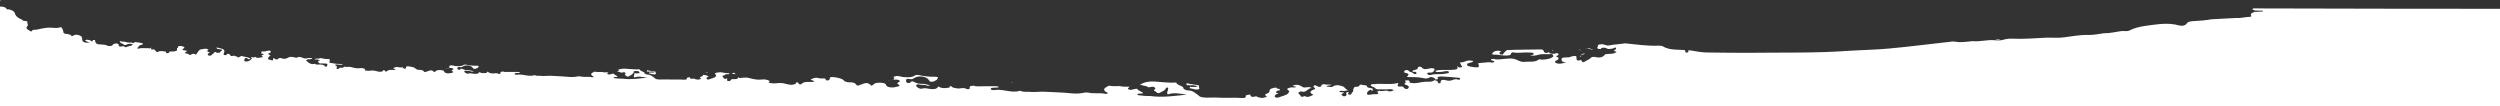 <?xml version="1.0" encoding="utf-8"?>
<!-- Generator: Adobe Illustrator 24.0.1, SVG Export Plug-In . SVG Version: 6.00 Build 0)  -->
<svg version="1.1" id="Layer_1" xmlns="http://www.w3.org/2000/svg" xmlns:xlink="http://www.w3.org/1999/xlink" x="0px" y="0px"
	 viewBox="0 0 1932 82.3" style="enable-background:new 0 0 1932 82.3;" xml:space="preserve">
<rect x="0" y="0" width="1932" height="82.3" fill="#333333" stroke="none"/>
<style type="text/css">
	.st0{fill:#FFFFFF;}
</style>
<title>Combined Shape</title>
<desc>Created with Sketch.</desc>
<g>
	<path class="st0" d="M782.3,63.6c-0.2,0-0.5,0-0.7,0c0.2,0.2,0.4,0.4,0.6,0.5C782.3,63.9,782.3,63.7,782.3,63.6z"/>
	<path class="st0" d="M1200.6,38.7c-0.4-0.1-0.9-0.2-1.3-0.2C1199.6,38.9,1199.9,39.3,1200.6,38.7z"/>
	<path class="st0" d="M919.7,67.1c-0.1,0.4-0.7,1.1-0.1,1.1c2.4,0.2,4.7,1.8,7.3,0.5v0c-0.2-0.9-0.5-1.8-0.3-2.6
		c-0.1,0-0.2,0-0.3-0.1c-2.8-0.7-5.7-0.8-8.4-1.5c-0.2-0.1-0.4-0.1-0.7-0.2c-0.6,0.5-0.3,1.1,0.3,1.7c0.1-0.1,0.3-0.1,0.4-0.2
		c0.5-0.1,1.1-0.1,1.5,0.2c0,0,0,0,0,0c2-0.3,3.9-0.2,6.3,0.8C923.4,67.4,921.5,67.2,919.7,67.1z"/>
	<path class="st0" d="M1230.9,38.3c-0.9-0.4-2-0.5-2.7-1.1c0,0,0-0.1,0-0.1c-1.2,0.6-2.3,0.1-3.3-0.1c1.5,0.7,4,0.5,5.5,1.6
		C1230.5,38.4,1230.7,38.3,1230.9,38.3z"/>
	<path class="st0" d="M1545,30.8c0.3-0.1,0.5-0.2,0.8-0.4c-1.2,0.1-2.5,0.2-3.7,0.3C1543,31.2,1544.1,31.2,1545,30.8z"/>
	<path class="st0" d="M1221.7,39.2c0-0.1-0.1-0.1-0.1-0.2c-0.3-0.3-0.4-0.8-1.3-0.7C1220.5,38.7,1221.5,38.8,1221.7,39.2
		C1221.6,39.2,1221.6,39.2,1221.7,39.2z"/>
	<path class="st0" d="M1225,41.5c-3.1-0.4-3.2,1.4-4.1,2.5c0.3-0.1,0.5-0.1,0.8-0.1C1220.9,42.1,1223.7,42.3,1225,41.5z"/>
	<path class="st0" d="M0.9,0C0.9,0,0.9,0,0.9,0C0.9,0,0.9,0,0.9,0L0.9,0z"/>
	<path class="st0" d="M0,0v0.4C0.3,0.3,0.6,0.1,0.9,0C0.6,0,0.3,0,0,0z"/>
	<path class="st0" d="M565.4,57c1,0.1,2,0.2,3.1,0.3c-0.6-0.8-1.1-1-2-1.1C566.5,56.6,565.9,56.8,565.4,57z"/>
	<path class="st0" d="M1741.4,6.5c-0.2,0.1-0.3,0.2-0.5,0.3c-0.6,0.3-0.5,0.4,1.5,1.3c2.1,0.1,4.2,0.1,6.3,0.2c0,0.2,0,0.4,0.1,0.6
		c-2.1,0.1-4.2,0.2-6.3,0.3c-1.8,0.6-3.7,1.2-2.8,2.8c0.4,0.7-0.1,0.9-0.9,1c-3.7,0.1-7.1,1.2-10.9,0.9c-6.3,0.3-12.6,0.7-18.9,1
		c-4.4,0.8-8.9,1.2-13.5,1.4c-2.4,0.1-4.6,0.3-5.8,2.1c-0.9,1.3-3.2,1.9-5.5,1.3c-8.7-2.5-17-0.9-25.7,0.2l-0.6,0.1
		c-4.6,0.7-8.5,1.6-12.1,3.5c-1.8,1-4.2,0.3-6.3,0.5c-4.6,0.6-9,1.8-13.7,1.7c-3.8,0.5-7.7,1.4-11.5,1.3c-6.8-0.2-13.1,1.1-19.6,1.9
		c-4.3,0.6-8.6,0.1-13,0.2c-8.8,0.4-17.5,1.2-26.4,0.8c-2.3-0.1-4.5,0.1-6.7,0.7c-2.2,0.7-4.5,0.8-7.1,0.5c-5.7-0.6-11.3,1.3-17,0.7
		c-4.5,0.3-8.9,1.3-13.5,0.4c-1.5-0.3-3.3,0-4.9,0.2c-15.4,1.7-30.8,3.7-46.2,5.1c-10.5,1-21.1,1.1-31.6,1.8
		c-25.1,1.8-50.2,1.2-75.3,1.5c-10.2,0.1-20.4-0.1-30.6-0.2c-4.1,0-8.2-0.2-12.1-1c-1.9-0.4-3.7-0.6-5.6-0.8
		c0.1,0.8,0.5,1.6-0.9,1.8c-2,0.2-1.1-1.2-1.8-1.9c-1.1-0.1-2.2-0.1-3.3-0.2c-4.9-0.1-9.7-0.3-13.5-2.6c-0.9-0.6-2.3-0.6-3.6-0.6
		c-8.7,0.3-17-0.9-25.5-1.8c-4.2,0.6-8.5,0.8-12.6,1.6c-2.4,0.5-3.8-1.2-6.2-0.9c-1.4,0.2-2.5,0-2.4,1.2c-0.3,1.2-1.6,2.9,2.4,2.4
		c0-0.2,0-0.3,0.1-0.5c2.1-1,3.8-0.3,5.3,0.6c2.1-0.1,4.1-0.2,5.6-1.3c1.6,1.3-0.4,1.8-1.1,2.6c0.3,0.7,1.6,0.3,2.1,0.8
		c-2.1,2.2-6,1.3-8.9,2c-1.6,2.4-4.2,2.9-8,2c-1.3-0.3-2.8,0.2-3.5,1.1c-0.8,0.9-2.4,1.4-3.4,2c-2.9,2.1-2.9,0.3-3.6-0.8
		c-2.7,1-3.7,0.4-3.6-1.4c0-0.9,0.3-2.2-2.4-1.5c-1.7-0.1-2.7,1.2-4.5,0.9c-1.6,0.4-4.4-0.5-4.7,1.5c0,1.5,0.9,2.4,3.7,2.2
		c-2.6,1-5.4,1.8-7.9,0.7c-1.4-0.6-0.7-1.9,1.2-2.4c0.7-0.6,0.8-1.2,0.6-1.9c-3.9-0.9,0.5-1.5,0.2-2.3c-0.4-1.5-1.8-1-3.1-0.6
		c-3.2,0.1-4.3-0.1-4.3-1.5c0,0,0,0,0,0.1c-0.5,0.5-1.2,0.8-2.2,0.8c-1.3-0.1-1.7-0.6-1.9-1.3c-0.2-0.9-0.8-1.5-2.4-1.4
		c-8.6,0.2-17.3,0.1-25.9,0.5c-0.3,0.2-0.7,0.4-1,0.6c-0.5,0.9-1.9,1.5-2,2.5c0,0.5-1.1,0.4-1.9,0.3c-0.9-0.2-1-0.7-1-1.2
		c0-0.7,0.9-1,1.5-1.4c-3.3-0.7-5.8-0.1-6.9,1.5c-0.5,0.7-0.3,1.2,0.8,1.2c3.5-0.1,6.7,0.9,10.2,0.7c1.6-0.1,3.1-0.1,3.3-1.4
		c0.1-0.6,0.7-1.2,1.7-1c4.2,0.8,8.4-0.3,12.5,0.1c1.2,0.1,3-0.1,3.3,0.8c0.3,1-1.6,1.1-2.9,1.6c2.4,0.1,4.6,0,6.4-0.6
		c3.2-1,6.5-0.3,9.7-0.6c2.2-0.2,1.5,1.2,2.1,1.8c-2.2,1.9-5.5,2.4-9,2.5c-0.8,0-1.8-0.6-2.5,0c-3,2.3-7.4,1.3-11.1,1.7
		c-2.1,0.3-4.3-0.9-5.6-1.5c-3.5-1.7-7.1-1-10.5-0.7c-2.5,0.2-4.7,0.7-7.2,0c-0.7-0.2-1.8-0.1-2.5,0.4c0,1.1,3.4,0.8,2.6,1.8
		c-0.9,1.2-3,0.1-4.5,0.3c-2.6,0.3-5.2,0.5-7.8,0.7c0.1,0.6,0.2,1.2,0.4,1.8c0.2,0.5,0.2,0.9-0.5,1.3c-1,0.5-7.2-0.4-7.9-1
		c-2-1.9,0.6-2.1,2.4-2.6c0.6-0.3,1.6-0.6,1.6-0.9c0.1-0.6-1.1-0.4-1.7-0.5c-3.1-0.8-5,1.5-8.1,1.3c-0.7,0,0.3,1.4,0.5,2.1
		c0.1,0.6,1.7,1.1,0.4,1.6c-1.2,0.5-2.5,0.3-3.5-0.9c1.4,3-1.2,2.7-4.3,3c-4.2,0.3-8.5-0.5-12.6,0.8c0.8,1.3,2.5,0.8,3.9,0.8
		c1,0,1.9-0.3,2.9-0.4c1.4-0.2,3.5-0.7,3.8,0.5c0.3,1.1-2,1-3.4,1.3c-3.4,0.7-7.1-0.2-10.5,0.9c-0.8,0.3-2.4,0-2.8-0.8
		c-0.4-0.9,1-1.1,1.9-1c3,0.3,3.3-1.6,3.7-2.3c0.5-0.9-1.8-1.3-3.3-1c-2.5,0.5-4.9,1.5-6.7-0.8c-0.3-0.4-2.8-1.1-3,0.7
		c-0.1,1.6-3.9,0.9-4.1,2.5c0.2,0.1,0.6,0.4,0.7,0.4c1.1-0.2,2-0.3,2.4,0.6c0.2,0.4,0.1,0.8-0.6,1c-1.1,0.2-1.5-0.3-2.1-0.7
		c-0.3-0.3-0.8-0.5-1.3-0.8c-1.5,0.1-1.4-1-2.4-1.3c-1.1-0.4-1.9-0.5-2.6,0.2c-0.6,0.6-1.1,1.4,0.5,1.7c3.7,0.7,2.2,2,1,3.2
		c4.1,0.2,8.4-0.1,11.9,0.7c2.7,0.6,3.9,0.8,6.1-0.5c0.9-0.5,3.8,0.2,4.1,1.8c1-0.3,2.8,0,1.7-1.5c-0.4-0.6,2.3-1,3.3-0.9
		c4.4,0.2,8.7,0.6,13.1,1c0.7,0.1,1.1,0.3,1.1,0.8c-0.1,0.6-1,0.9-1.6,0.7c-1.9-0.9-3.3-0.1-4.8,0.4c-1.5,0.5-2.8,0.5-4.3,0.1
		c-2.2-0.6-4.4-0.8-4.4,1.4c0,0.5-0.2,0.8-1,0.9c-0.8,0-1-0.4-1.1-0.8c-0.2-1-1.2-1.5-2.8-1.6c-1.9,1.7-5.2,1-7.6,1.2
		c-3.3,0.2-6.3,1.6-9.8,0.9c-0.8-0.2-1.9,0.2-1.7-0.8c0.2-1.1-0.7-1.3-2.3-1.2c-2.7,0.1,0.1,1.2-0.8,1.7c-0.2,0.1-0.2,0.6-0.7,0.7
		c-0.5,0.9,0.9,1,1.7,1.3c1.8,0.7,1.8,1.9,0.9,2.6c-1.4,1-2.5,0-3.4-0.7h0c0,0,0,0,0,0l0.1,0c-0.2-0.5-1-0.9-1.6-0.9
		c-4.1,0.5-3.2-1-2.5-2.4c-0.2-0.1-0.5-0.2-0.7-0.2c-5.7,1.5-11.8,0.1-17.5,0.8c-0.9,0.1-3.4-0.4-3.2,1.3c1.2,0.8,3.3,1.1,3.8,2.3
		c0.4,0.1,0.7,0.2,1.1,0.4c2.5,0,5,0.1,7.4,0.1c1.9-0.2,3.7-0.5,5.5,0.5c-1.7,1.2-3.4,1.4-5.4,0.4c-2,0-4,0.9-6,0
		c-0.2,0.5-0.9,0.7-1.7,0.9c2.2,1.3,1,2.1-1.3,1.9c-1.6-0.1-2.8,0.2-4.1,0.4c-1.3,0.2-2.2,0.1-2.2-1c0-1.2,1.2-2,2.3-2.7
		c0.8-0.5,1.4,0.3,1.5,0.8c1.1-0.5,0.5-1.2,0.6-1.8c-1.5-0.7-4.2-0.3-4.5-2c-0.7-1-2.6-0.5-3.7-1c-2.4-0.7-1.9,1.8-4,1.5
		c-0.9-0.1-1.5,0.3-2.2,0.5c-0.3,0.8-0.5,1.6-0.8,2.3c0.4,0.6,0.4,1.1-0.7,1.5c-0.6,0.7-0.2,2.1-2.1,1.8c-1.9-0.2-0.8-1.2-0.3-1.9
		l-1.4,0c-0.8,0.4-1.1,0.8-0.6,1.5c0.4,0.6-0.1,1.5-1.4,1.7c-1,0.2-1.5-0.4-2-0.8c-1-0.7,0.1-1.1,0.8-1.5c0.2-0.1,0.4-0.3,0.7-0.5
		c-0.9-0.8-3.4,0.3-3.5-1.2c1.1-0.4,2.4-0.2,3.6-0.1c1-0.2,2-0.4,3-0.5c-1.2-0.8-2.5-1.6-3.1-2.7c-3-1-5.8-2.3-9,0
		c-0.6,0.4-3.1-0.1-4.8-0.3c1-0.8,2.7-0.6,4.4-1.2c-2.2-0.6-4.2,0.2-5.8-0.6c-0.7,0.2-1.9,0.3-2,0.5c-0.6,2.4-2.2,1.8-4.3,0.7
		c-0.6-0.3-1-0.4-1.2-0.3h0c-0.6,0.2-0.6,0.9-1.1,1.2c3.7,1.8-0.5,2.1-1.4,3.1c-0.2,0.2-0.4,0.4-0.6,0.6c-0.6,1.2,1.2,1.7,2.2,2.5
		c-2.3,0.8-4,2.5-6.9,0.9c-1.6,0.8-2.6,1-3.3-0.6c-0.4-0.9-2.8-1.6-0.4-2.6c0.3-0.1,0.7-0.5,0.8-0.4c4.7,1.4,4.9-2.3,8.3-2.6
		c-2.1-1.8-5.1,0.6-7-0.9c-2.2-1.4-4.5-2.2-7.5-0.9c0.5,0.7,1.9,0.5,3,0.9c-1.5,0.7-2.7,0.5-3.9,0.4c-0.2,0-0.4,0-0.7,0.1
		c-2.1,0.5-3.9,1-1.4,2.5c1,0.6-0.5,1.1-0.2,1.7c-1.4,1.9-4.7,2.2-7.1,3.3c-0.9,0.4-2.8,0.6-3.4-0.2c-0.6-0.7,0.3-1.8,1.2-2.2
		c1.3-0.5,2.2-0.5,0-1c-0.8-0.2-0.2-0.8,0.1-1.2c0.1-0.9,3.3,0,2.3-1.6c-0.6-0.6-2.7-0.1-2.6-1.3c-2.7,0.4-5.4,0.7-5.3,3.1
		c0.1,1.3-2.8,1.5-3.5,2.7c0.3,0.5,2.1,1.1,1.1,1.5c-1.5,0.5-3.4,1.2-5.3,0.4c-1.1,0-1.7-0.5-2.4-0.9c-0.8,0.1-1.5,0.2-2.3,0.4
		c-1,0.1-1.7-0.1-2.2-0.7c-0.3-0.4,0.6-1.5-1.4-0.9c-0.9,0.3-2.4,0-2.3,1.1c0.2,1.4-1.3,1.5-2.9,1.4c-6.5-0.4-13.1,0.1-19.6-0.3
		c-3.2-0.2-6.6,0.3-10-0.1c-2.2-0.2-3.4-0.7-4.2-1.8c-2.3-1.3-3.5-3.4-7.5-3.6c-1.8-0.1-4.3-0.8-4.2-2.6l-0.2-0.1
		c-1.7-1.1-4.5-1.6-5.1-3.4c-5.6,0.3-11-0.4-16.5-0.8c-4.3-0.3-8.3,0.4-11.4,2.4c0,0,0,0.2,0.1,0.2c0.2,0.1,0.5,0.1,0.7,0.1
		c1.8,0.6,4.2,0.6,5.6,1.8c1.9-0.1,4.3-1.4,5.3,0.8c0.3,0.7-1.9,1.2-0.6,2c1.6,0.3,2,2.7,4.4,1.2c1.4-0.9,3.3-1.4,4.1-2.7
		c0.2-0.4,0.2-1.2,1.8-1.2c1.1,1.7-1.5,3.5-0.1,5.4c4.9-1.9,9.8-0.5,14.7,0.1c-9.3,1-18.6,2.4-28.1,1.1c-2.6,0.1-5.2-0.1-7.8-0.5
		c-0.9-0.1-2.3,0.1-2.2-0.8c0.1-0.6,1.3-0.6,2.2-0.6c2.6,0,2.7-0.5,0.8-1.4c-1.2-0.5-2.2-1.1-2.9-1.9c-0.2-0.2-0.5-0.3-0.7-0.5
		c-0.8,0.2-1.7,0.3-2.5,0.5c-1.3,0.4-2.6,0.8-3.8,0c-1.3-0.9,0.6-1.3,0.9-2c-2.6-0.1-5.2,0.2-7.7-0.5c-2.8,0.2-5.6,0.2-8.4-0.3
		c-3.2,1.6-5.7,3.1-1.2,5.4c1.2,0.6-0.6,1.1-1.6,0.9c-4.1-1-8.6,0.1-12.8-0.9c-2.2-0.5-4.4,0.3-6.4,0.5c-2,0.2-4,0.3-5.9,0.1
		c-7.1-0.8-14.3-0.9-21.4-1.3c-4.1-0.3-8.2,0.6-12.3,0c-2.2-0.1-4.6,0.4-6.6-0.7c-0.1,0-0.3-0.1-0.3-0.1c-6.6,2.1-12.7-1.4-19.2-0.6
		c-1.3,0.2-3.3,0.3-3.5-0.7c-0.2-1.4,2.2-0.8,3.4-1.1c0.9-0.2,2,0.1,2.8-0.4c-0.8-0.9-2.1-0.7-3.4-0.7c-4.3,0-8.5,0.1-12.8,0.1
		c-1,0-2.1,0.1-2.9-0.5c-1.7,0.2-3.9-0.1-3.4,1.9c0.2,0.7-1.6,1.2-2.6,0.6c-2-1.2-3.9-0.4-5.9-0.3c-3.6-0.3-5.2-0.8-5.6-1.7
		c-2-0.8-0.8,0.8-1.9,1c-2.9,0.5-5.6,0.8-8.3-0.9c-1.1,2.2-3.7,2.3-6.6,1.9c-2-0.3-3.8-0.9-6.1-0.2c-1.5,0.5-4.7-1.4-4.4-2.5
		c0.2-0.8,1.2-1.1,2.3-0.7c2,0.6,4.6-0.1,6.4,1c0.2,0.1,0.9-0.2,2.3-0.4c-2.7-0.4-4.1-1.2-6.2-1.1c-2.1,0-4.5-0.3-6-1.3
		c-2.1-1.2-2.8-0.5-3.8,0.6c-2.9,0.3-2.8-1-2.8-2.1c0-1.3,1.5-1.2,3-0.9c1.2,0.2,2,0.1,3-0.6c3.4-2.4,9.5-1.7,11.7,1.4
		c0.4,0.6,0.2,1.3,1.8,1.2l1.4,0c1-0.4,2-0.9,2.9-1.4c0-0.2,0.1-0.4,0.3-0.7c1.3-1.2,0.1-1.7-1.5-1.7C718,59.4,714,58.9,710,58
		c-1-0.2-2.2-0.2-2.9,0.3c-3,2-6.7,1.4-10.4,1.1c-0.1-0.1-0.3-0.2-0.4-0.3c-1-0.1-2-0.3-3.1-0.4c-0.6,0.1-1.3,0.2-1.9,0.4
		c-0.3,0.1-0.9,0.3-0.8,0.4c1.6,2.1-0.6,2.3-2.8,2.5l-0.3,0c-0.3,0-0.7,0.1-1,0.1c0,0,0,0.1,0,0.1c0.4-0.1,0.8-0.1,1.1-0.2
		c1.5-0.1,3-0.4,4.5-0.5c1-0.1,1.9,0.1,2.8,0.5c2.5,1.3-3.3,1.8-0.6,3.2c1.9,1,1.2,1.5-2.9,2.2c-0.4,0.1-0.7,0.1-1.1,0.2
		c-2.9,0-5-0.3-5.7-2.4c-0.5-1.5-7.3-1.7-8.8-0.5c-0.6,0.5-1.3,1.1-2,1.6c-3.2-2.6-3.9-2.7-8.8-0.8c-1.3,0.5-2.5,1.2-3.4-0.3
		c-0.8-1.4-3-1.6-5.1-1.6c-2.3,0-3.8-0.6-4.8-1.9c-1.1-1.2-8.2-2.7-9.8-2c-1.1,0.5,0.1,1.8-1.5,2.3c-2.7,1-1.6-1.5-3.5-1.4
		c-1.5,0.1-3.2,0.1-4.5-0.3c-2.5-0.7-3.9,0.4-5.7,1c0.1,1.1,2.4,0.6,2.5,1.7c-1.1,0.6-2.5,0.2-3.8,0.3c-2.1,0.1-4-0.2-5.6,1.3
		c-1.5,1.4-2.4,0.3-2.9-0.7c-2.2-1.2-1.1,1-2.3,0.9c-2.3,1.3-4.6,0.6-6.9,0.1l0,0c-2.7-0.9-5.5-0.9-8.4-0.5c-1.5,0.1-3,0-4.4-0.3
		c-1.2-0.3-0.6-0.7-0.1-1v-0.6c-1.9-0.9-3.5-1.4-6.5-1c-2.9,0.4-6.6-0.5-9.7-1.3c-1.6-0.4-3.3-0.2-4.9-0.1c-0.4,0.1-0.9,0.1-1.4,0.2
		c-1.1,0.1-1.1-0.2-1-0.5c-0.1,0-0.3,0-0.5-0.1c-0.6,1.6-2.4,1.6-4.5,1.4c-0.3,0.1-0.9,0.1-1,0.3c-0.6,0.7-0.9,1.6-2.6,1.2
		c-1.4-0.4-0.6-1.1-0.5-1.8c-0.2-0.1-0.4-0.1-0.6-0.2c-1.1,0.5-1.8,0.7-2.2-0.4c-0.3-0.6-1.9-1.1-0.3-1.8c0.2-0.1,0.5-0.3,0.5-0.3
		c0.3,0.1,0.5,0,0.8,0.1c-0.1-0.1-0.1-0.3,0-0.4c0.5-0.7,1.7-0.4,2.7-0.4c0.3-0.3,0.7-0.5,1-0.7c-2.5-0.1-4.9-0.5-7.3-0.9
		c-0.8,0.2-1.5,0.2-2.1,0.2c-0.2,0-0.3,0-0.4,0.1c-1.4,0.3-2.6,0.7-0.9,1.7c0.7,0.4-0.4,0.8-0.1,1.2c-1,1.3-3.2,1.5-4.8,2.2
		c-0.6,0.3-1.9,0.4-2.3-0.2c-0.4-0.5,0.2-1.2,0.8-1.5c0.4-0.2,0.8-0.3,0.9-0.3c-0.1,0-0.1-0.1-0.2-0.1c-0.1-0.1-0.4-0.1-0.7-0.2
		c-0.3-0.1-0.3-0.2-0.2-0.4c-1-0.4-2.1-0.6-3.4-0.7c0,0.1-0.1,0.2-0.1,0.4c0,0.9-1.9,1-2.4,1.8c0.2,0.4,1.4,0.8,0.8,1
		c-1,0.4-2.3,0.8-3.6,0.3c-0.7,0-1.2-0.4-1.6-0.6c-0.5,0.1-1,0.2-1.6,0.2c-0.7,0.1-1.2-0.1-1.5-0.5c-0.2-0.3,0.4-1-1-0.6
		c-0.6,0.2-1.6,0-1.5,0.8c0.2,0.9-0.9,1-2,1c-4.4-0.3-8.8,0-13.3-0.2c-2.2-0.1-4.5,0.2-6.8,0c-1.5-0.1-2.3-0.5-2.9-1.2
		c-1.5-0.9-2.4-2.3-5-2.5c-1.2-0.1-2.9-0.5-2.9-1.7c-1.2-0.8-3.1-1.1-3.6-2.4c-3.8,0.2-7.4-0.3-11.1-0.5c-2.1-0.1-4,0.2-5.7,0.9
		c0.4,0.1,0.7,0.2,1.1,0.4c-0.7,0.3-1.3,0.6-1.9,0.7c1.1,0.3,2.4,0.4,3.2,1.1c1.3-0.1,2.9-1,3.6,0.5c0.2,0.4-1.3,0.8-0.4,1.4
		c1.1,0.2,1.3,1.9,3,0.8c0.9-0.6,2.3-1,2.8-1.8c0.2-0.3,0.2-0.7,1.1-0.8c-0.2-0.1-0.4-0.3-0.5-0.5c0.1-0.8,1-0.9,1.9-0.9
		c1.3,0,2.6,0,2.8,1.1c0.1,0.7-0.7,0.7-1.5,0.7c-0.9,0-1.8,0-2.5-0.3c0.6,1.2-1,2.3-0.1,3.5c3.3-1.3,6.6-0.3,10,0.1
		c-6.3,0.7-12.6,1.7-19,0.8c-1.8,0.1-3.5-0.1-5.3-0.3c-0.6-0.1-1.6,0-1.5-0.6c0-0.4,0.9-0.4,1.5-0.4c1.8,0,1.8-0.3,0.6-1
		c-0.8-0.4-1.5-0.8-2-1.3c-0.2-0.1-0.3-0.2-0.5-0.3c-0.6,0.1-1.1,0.2-1.7,0.4c-0.9,0.2-1.8,0.5-2.6,0c-0.9-0.6,0.4-0.9,0.6-1.4
		c-1.7-0.1-3.5,0.2-5.2-0.3c-1.9,0.2-3.8,0.1-5.7-0.2c-2.2,1.1-3.8,2.1-0.8,3.7c0.8,0.4-0.4,0.7-1.1,0.6c-2.8-0.7-5.8,0.1-8.6-0.6
		c-1.5-0.4-3,0.2-4.3,0.3c-1.4,0.1-2.7,0.2-4,0.1c-4.8-0.5-9.7-0.6-14.5-0.9c-2.8-0.2-5.5,0.4-8.3,0c-1.5,0-3.1,0.2-4.4-0.5
		c-0.1,0-0.2-0.1-0.2,0c-4.5,1.4-8.6-0.9-13-0.4c-0.9,0.1-2.3,0.2-2.4-0.5c-0.1-0.9,1.5-0.6,2.3-0.8c0.6-0.1,1.3,0.1,1.9-0.3
		c-0.5-0.6-1.4-0.5-2.3-0.5c-2.9,0-5.8,0-8.6,0c-0.7,0-1.4,0.1-1.9-0.3c-1.1,0.1-2.7-0.1-2.3,1.3c0.1,0.5-1.1,0.8-1.7,0.4
		c-1.3-0.8-2.6-0.3-4-0.2c-2.4-0.2-3.5-0.6-3.8-1.2c-1.4-0.6-0.5,0.5-1.3,0.7c-2,0.3-3.8,0.5-5.6-0.6c-0.7,1.5-2.5,1.5-4.5,1.3
		c-1.3-0.2-2.6-0.6-4.1-0.1c-1,0.3-3.2-1-3-1.7c0.1-0.6,0.8-0.7,1.5-0.5c1.4,0.4,3.1-0.1,4.3,0.7c0.1,0.1,0.6-0.1,1.6-0.3
		c-1.8-0.3-2.8-0.8-4.2-0.8c-1.4,0-3-0.2-4.1-0.8c-1.4-0.8-1.9-0.3-2.5,0.4c-1.9,0.2-1.9-0.7-1.9-1.4c0-0.9,1-0.8,2-0.6
		c0.8,0.2,1.4,0,2-0.4c2.3-1.6,6.4-1.1,7.9,0.9c0.3,0.4,0.2,0.9,1.2,0.8c0.3,0,0.6,0,0.9,0c0.7-0.3,1.3-0.6,1.9-0.9
		c0-0.1,0.1-0.3,0.2-0.4c0.8-0.8,0-1.2-1-1.1c-2.9,0.1-5.6-0.2-8.3-0.8c-0.7-0.1-1.5-0.1-2,0.2c-2.1,1.4-4.6,0.9-7,0.8
		c-0.1-0.1-0.2-0.1-0.3-0.2c-0.7-0.1-1.4-0.2-2.1-0.3c-0.4,0.1-0.9,0.2-1.3,0.2c-0.2,0.1-0.6,0.2-0.5,0.3c1.1,1.5-0.5,1.6-2.1,1.7
		c-0.2,0-0.4,0.1-0.7,0.1c0,0,0,0.1,0,0.1c0.3,0,0.5-0.1,0.8-0.1c1-0.1,2-0.3,3-0.3c0.7,0,1.3,0.1,1.9,0.4c1.7,0.9-2.2,1.2-0.4,2.2
		c1.3,0.7,0.8,1-1.9,1.5c-0.2,0-0.5,0.1-0.7,0.1c-1.9,0-3.4-0.2-3.9-1.7c-0.3-1-4.9-1.2-6-0.3c-0.4,0.4-0.9,0.7-1.3,1.1
		c-2.1-1.8-2.6-1.8-6-0.5c-0.9,0.3-1.7,0.8-2.3-0.2c-0.6-0.9-2.1-1.1-3.4-1.1c-1.5,0-2.5-0.4-3.3-1.3c-0.7-0.8-5.5-1.8-6.6-1.3
		c-0.8,0.3,0.1,1.2-1,1.6c-1.8,0.6-1.1-1-2.3-0.9c-1,0-2.2,0.1-3.1-0.2c-1.7-0.4-2.7,0.2-3.9,0.7c0.1,0.7,1.6,0.4,1.7,1.2
		c-0.7,0.4-1.7,0.2-2.6,0.2c-1.4,0-2.7-0.1-3.8,0.9c-1,0.9-1.6,0.2-2-0.5c-1.5-0.8-0.8,0.6-1.5,0.6c-1.5,0.9-3.1,0.4-4.7,0l0,0
		c-1.8-0.6-3.7-0.6-5.7-0.3c-1,0-2,0-3-0.2c-0.8-0.2-0.4-0.4-0.1-0.7c0-0.1,0-0.3,0-0.4c-1.3-0.6-2.4-1-4.4-0.7
		c-2,0.3-4.5-0.3-6.6-0.9c-1.8-0.5-3.6,0.4-5.2-0.4c-0.4,1.1-1.6,1.1-3,0.9c-0.2,0.1-0.6,0.1-0.7,0.2c-0.4,0.4-0.6,1.1-1.7,0.8
		c-1-0.3-0.3-0.8-0.3-1.2c0-0.3,0-0.6,0-0.9c-0.4-0.4-1.6-0.6-1.2-1.1c0.4-0.5,1.4-0.2,2.1-0.2c1.2,0,2.3,0.1,3.7,0.2
		c-0.6-0.7-1-0.7-2.2-0.7c-2.7,0.2-5.3-0.6-8-0.9c-0.1,0,0-0.2-0.1-0.3c-0.2-0.9,1.1-1.8-0.5-2.6c-2.2,0.3-4.1-0.4-6.2-0.7
		c-1.5,0.6-3.3,0.2-4.8,0.7c0.6,0.8,1.9,0.1,2.8,0.5c0.4,0.2,1.1,0.2,1.4,0.5c-0.5,0.2-1,0.3-1.4,0.5c0,0.2,0,0.4,0,0.6
		c0.3,1,1,1.6,2.9,1.3c0.7-0.1,1.5,0.2,2.3,0.1c0.9-0.1,1.8,0.1,1.9,0.5c0.1,0.6-0.2,1.3-0.6,1.9c-0.2,0.2-1,0.2-1.2-0.2
		c-1-1.5-3-1.5-5.1-1.4c-1,0-2.1,0.1-2.8-0.6c-3.1,0.8-4.5-0.7-6-1.8c-1.1-0.8-0.5-1.7,1.3-1.7c1.2,0,2.4,0,2.7-1
		c-1.5,0-2.9-0.1-4.3,0.3c-0.6,0.2-1.6,0.1-2.3-0.1c-1.7-0.6-3.3-1.7-5.4-0.4c-0.2,0.1-1-0.1-1.4-0.2c-2.5-0.8-4.5-0.6-6.3,0.7
		c-1.3,0.4-2.8,0.5-3.8,0c-1-0.6-1.7-0.1-2.5,0c-0.8,1.2-1.9,1.1-3.1,0.2c-1.3-0.8-1.2-0.1-1.1,0.4c0.1,1.3-0.8,1.2-2.1,0.6
		c-2.8-0.5-2-1.5-0.9-2.6c-0.2-0.4,1.7-0.4,0.5-1c-1.6-1-1.7-1.1-0.2-1.8l0.3-0.2c0.5-0.2,0.8-0.6,0.5-1c-0.3-0.4-0.7-0.8-1.6-0.6
		c-1.7,0.2-3.2,1-5.2,0.6c-0.7-0.1-0.1,0.5-0.3,0.7c-0.6,0.5-0.3,0.9,0.5,1.1c1,0.3,2.2,0.5,0.1,1c-0.4,0.1-0.6,0.4-0.3,0.7
		c0.4,0.4,1.5,0.9-0.2,1.1c-1.5,0.1-3.1,1-4.5-0.1c-0.3-0.3,0.2-0.5,0.4-0.8c-1,1.2-2.3,1.1-3.8,0.6c-0.8,0.6,1.4,1.2-0.2,1.6
		c-0.4,1.3-3,2.3-4.8,1.8c-0.8-0.2-0.5-0.7-0.4-1.1c0-0.2,0-0.4,0-0.7c0.8-1.2,1.7-1,2.6-0.1c0.3,0.1,0.7,0.3,1,0.4
		c0.4-0.2,0.7-0.5,1.1-0.7c-2-1-4.5-1.3-6.8-1.9c-0.7,0-1.1,0.4-1.7,0.7c-0.9,0.5-1.7,0.5-2-0.4c-0.9,0.1-1.5-0.3-2.1-0.6
		c-1.2,0.1-2.9,1-3.1-0.7c-0.9-0.5-1.8-1.4-2.8,0c-0.4,0.5-1.2,0.4-1.8,0.2c-0.7-0.2-0.5-0.6-0.4-1c1.2-2.9,0.6-3.6-4.4-4.6
		c-0.4-0.1-0.8-0.2-1.2-0.1c0.2,1.6,2.6,1,3.9,1.5c0.1,0.1,0.4,0.1,0.4,0.2c0.4,0.9-1.8,1.1-1.4,2.1c-1.1,0-2.3,0.6-3.2-0.2
		c-0.6-0.6-1-0.1-1.4,0.1c-0.1,0.8-1.7,1.1-2,2c-0.1,0.3-1.2,0.6-2,0.5c-0.8-0.1-0.8-0.6-1-1c-0.4-1,1.1-0.8,1.7-1.2
		c-0.7-0.7-3.7-1-1.1-2.3c-1.9-1.7-4.1-0.4-6.2-0.3c-0.6,0.1-0.9,0.4-1.1,0.7c-0.7,0.9-1.5,1.8-1.9,2.7c-0.5,1.1-1,0.3-1.6,0.1
		c-1.5-0.6-2.2,0.4-3.2,0.7c-1.5,0.2-1.8-1.6-3.7-0.9c-0.2-0.5-0.7-1.1,0.2-1.5c0.4-0.2,0.9-0.5,1.3-0.7c-0.7,0-1.3-0.2-1.9-0.3
		c-2.7-0.5-2.7-0.5-0.9-1.8c0.4-0.3,0.3-0.6,0.2-0.9c-0.1,0-0.2-0.1-0.3-0.1c-1.2-0.6-2.6-0.8-4.1-0.6c-0.6,0.5,0.1,1.3-1.2,1.6
		l0,0.7c0,0.4,0.4,1-0.5,1.3c-1.2,0.6-2.6,0.7-4,0.6c-1.1-0.1-1.8,0.1-1.6,0.9c-1.6,0.8-2.2,0.6-2.7-0.9c-2-0.1-4-0.9-5.9,0.3
		c-0.5,0.3-1.1,0.1-1.4-0.3c-0.3-0.3-0.6-0.6-0.9-1c-0.2-0.3-0.4-0.6-1-0.7c-2.1,0.5-2.6,0-1.6-1.4c-0.9,0.6-1.7,1-2.7,0.5
		c-2.3,0.2-4.8-0.4-7.1,0.3c-0.4,0.1-1.1,0.1-1.4-0.3c-0.3-0.4,0.7-0.2,0.8-0.6c0.2-1.1,1.2-1.7,2.9-2.1c1-0.2,1.2-0.9-0.1-1.2
		c-1.1-0.3-2.3-0.4-3.4-0.6c-1.2-0.2-2.4-0.4-2.9,0.6c-0.1,0.1-0.6,0-0.7-0.2c-1.6-0.5-3.6,0.1-5.2-0.6c-1.3-0.6-3,0-4.2-0.7
		c-0.9,0-0.6,0.4-0.5,0.7c0.6,1,2.4,1.3,3.3,2.1c0.4,0.4,1.1,0.2,1.6,0c0.3-0.1,0.4-0.4,0.7-0.4c1.2-0.3,2.4-0.6,3.7-0.2
		c0.3,0.1,0.7,0.2,0.5,0.5c-0.5,0.8-1.9,1-2.9,1.2c-1.1,0.2-2.6,1.6-3.9,0c-0.2-0.3-0.9,0.2-1.3,0.2c-1.2,0-3,0.4-2.6-1.1
		c0.2-0.7-1.1-0.8-1.3-1.3c-1.5,0.2-2.8,0.1-3.6,1.4c-0.4,0.7-2.9,1-4.1,0.3c-1.4-0.8-2.8-0.6-4.2-0.8c-3.7-0.1-4.7-0.6-5.1-2.9
		c0-0.2,0.2-0.5-0.5-0.6c-0.4,0-1-0.1-1.1,0.1c-0.8,2.1-1.8,0-2.7,0c-1.2-0.2-2.5-0.8-3.4,0.4c1.2,0.3,1.6,1.3,4,1.3
		c-3.6,0.8-6.1-0.1-6.2-1.8c-0.1-1-0.1-1.9-0.7-2.8c-2.1-1.2-4.3-2-6.8-0.3c-0.4,0.2-0.8,0.3-0.9-0.1c-0.3-1.2-2.2-1-3.2-1.5
		c-2.2,0.1-3.1-0.6-3.1-1.9c0-0.9-0.6-1.9-1.1-2.8c-0.3-0.6-1.1-0.5-1.7-0.3c-2,0.7-4,0.3-6.2,0.2c-2.3-0.2-4.7,0.1-7,0.5
		c-2.2,0.4-4.2,1.2-6.5,1.1c-0.3,0-0.5,0-0.8,0.1c-0.9,0.2-1,1.8-2.1,1c-1.3-1-4.3-1.8-2.4-3.8c1.1-1.1-0.2-2.3,0-3.5
		c0.1-0.6-1.1-0.5-1.9-0.6c-1.6-0.2-1.8-0.3-2-1c-2.6-0.9-4.4-2.2-5.4-4C11.5,9.7,10.9,8.7,9.1,8C7.9,7.6,7.3,7,5.8,7.3
		C5.7,7.4,5.3,7.2,5.2,7C4.4,5.6,2.7,5,0,5.1v77.1h1932V6.8C1876,6.8,1812.5,6.7,1741.4,6.5L1741.4,6.5z"/>
	<path class="st0" d="M544.9,55.9L544.9,55.9c0.7-0.1,1.4,0,2.1,0.1c-0.2-0.1-0.3-0.2-0.3-0.5C546.1,55.6,545.5,55.7,544.9,55.9z"/>
	<path class="st0" d="M501.9,56c-0.1,0.3-0.5,0.7-0.1,0.8c1.7,0.2,3.3,1.2,5.1,0.4v0c-0.1-0.6-0.4-1.2-0.2-1.8c-0.1,0-0.1,0-0.2,0
		c-1.9-0.4-4-0.5-5.9-1c-0.1,0-0.3-0.1-0.5-0.1c-0.4,0.4-0.2,0.8,0.2,1.2c0.1,0,0.2-0.1,0.3-0.2c0.4-0.1,0.7,0,1.1,0.1c0,0,0,0,0,0
		c1.4-0.2,2.7-0.2,4.4,0.6C504.4,56.2,503.1,56,501.9,56z"/>
</g>
</svg>

